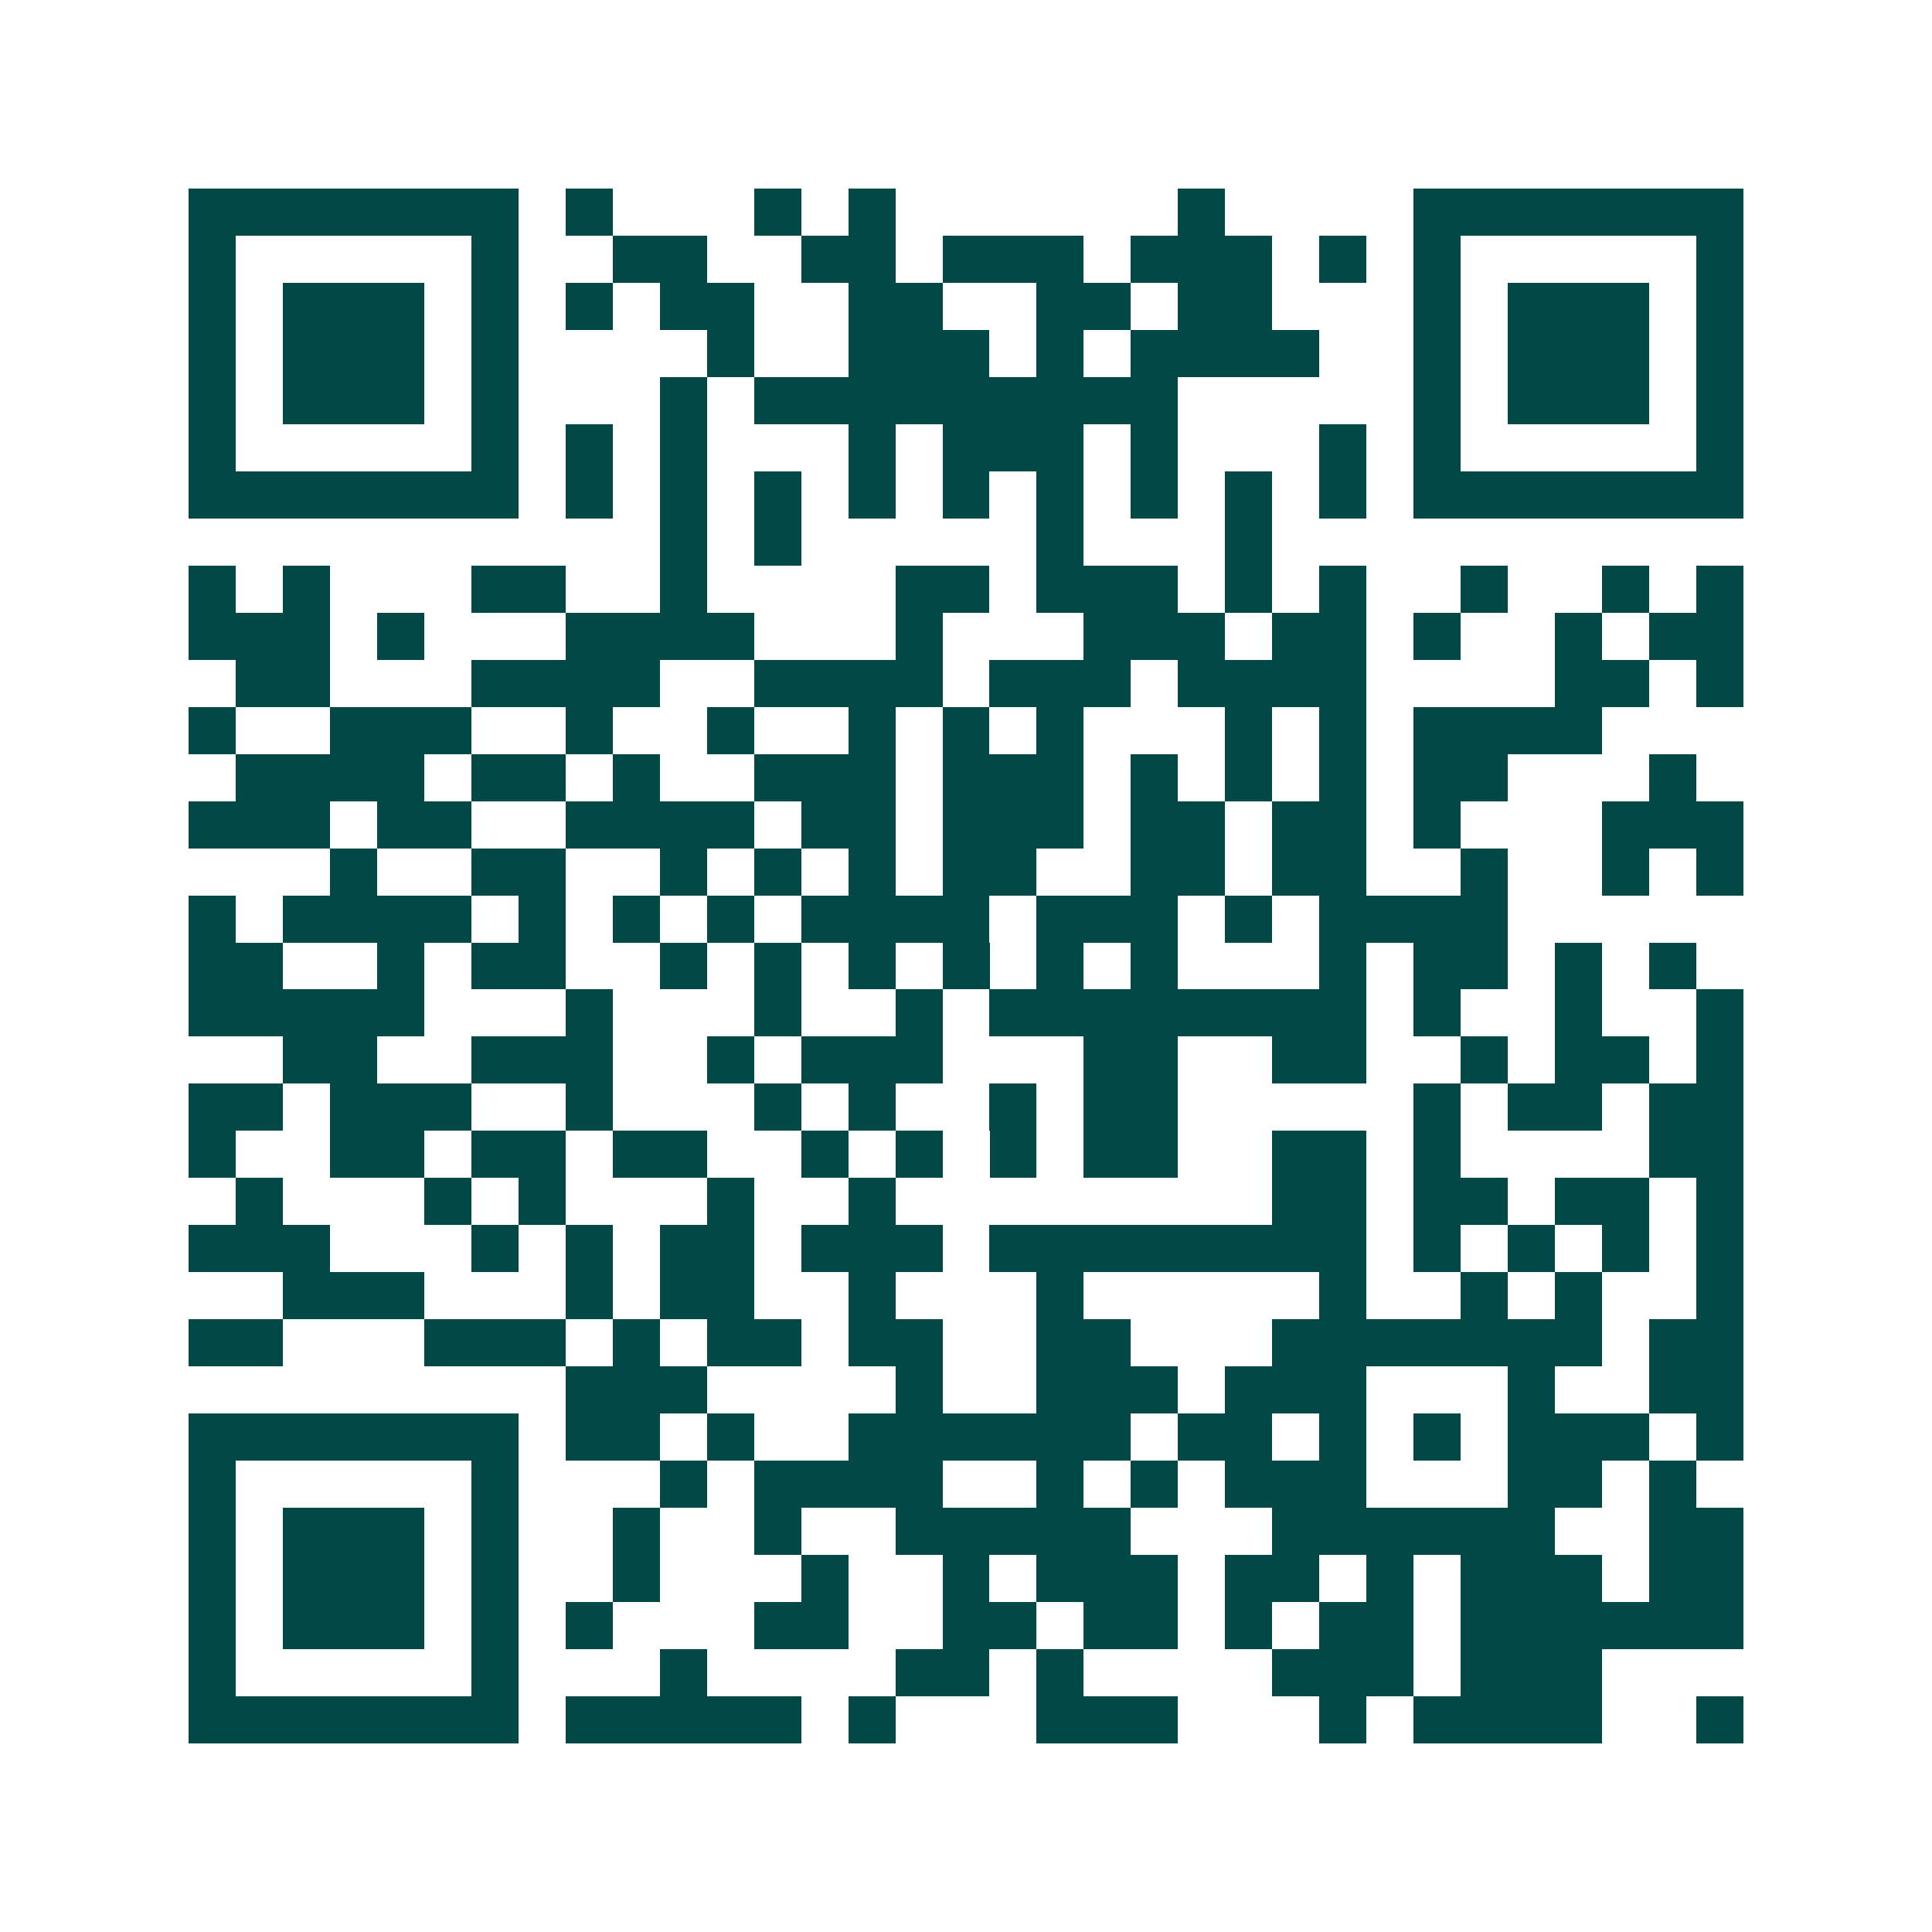 <svg xmlns="http://www.w3.org/2000/svg" width="200" height="200" viewBox="0 0 41 41" shape-rendering="crispEdges"><path fill="#ffffff" d="M0 0h41v41H0z"/><path stroke="#014847" d="M4 4.5h7m1 0h1m3 0h1m1 0h1m6 0h1m4 0h7M4 5.5h1m5 0h1m2 0h2m2 0h2m1 0h3m1 0h3m1 0h1m1 0h1m5 0h1M4 6.5h1m1 0h3m1 0h1m1 0h1m1 0h2m2 0h2m2 0h2m1 0h2m3 0h1m1 0h3m1 0h1M4 7.5h1m1 0h3m1 0h1m4 0h1m2 0h3m1 0h1m1 0h4m2 0h1m1 0h3m1 0h1M4 8.5h1m1 0h3m1 0h1m3 0h1m1 0h9m5 0h1m1 0h3m1 0h1M4 9.5h1m5 0h1m1 0h1m1 0h1m3 0h1m1 0h3m1 0h1m3 0h1m1 0h1m5 0h1M4 10.5h7m1 0h1m1 0h1m1 0h1m1 0h1m1 0h1m1 0h1m1 0h1m1 0h1m1 0h1m1 0h7M14 11.5h1m1 0h1m5 0h1m3 0h1M4 12.5h1m1 0h1m3 0h2m2 0h1m4 0h2m1 0h3m1 0h1m1 0h1m2 0h1m2 0h1m1 0h1M4 13.5h3m1 0h1m3 0h4m3 0h1m3 0h3m1 0h2m1 0h1m2 0h1m1 0h2M5 14.5h2m3 0h4m2 0h4m1 0h3m1 0h4m4 0h2m1 0h1M4 15.5h1m2 0h3m2 0h1m2 0h1m2 0h1m1 0h1m1 0h1m3 0h1m1 0h1m1 0h4M5 16.5h4m1 0h2m1 0h1m2 0h3m1 0h3m1 0h1m1 0h1m1 0h1m1 0h2m3 0h1M4 17.5h3m1 0h2m2 0h4m1 0h2m1 0h3m1 0h2m1 0h2m1 0h1m3 0h3M7 18.5h1m2 0h2m2 0h1m1 0h1m1 0h1m1 0h2m2 0h2m1 0h2m2 0h1m2 0h1m1 0h1M4 19.5h1m1 0h4m1 0h1m1 0h1m1 0h1m1 0h4m1 0h3m1 0h1m1 0h4M4 20.5h2m2 0h1m1 0h2m2 0h1m1 0h1m1 0h1m1 0h1m1 0h1m1 0h1m3 0h1m1 0h2m1 0h1m1 0h1M4 21.5h5m3 0h1m3 0h1m2 0h1m1 0h8m1 0h1m2 0h1m2 0h1M6 22.5h2m2 0h3m2 0h1m1 0h3m3 0h2m2 0h2m2 0h1m1 0h2m1 0h1M4 23.5h2m1 0h3m2 0h1m3 0h1m1 0h1m2 0h1m1 0h2m5 0h1m1 0h2m1 0h2M4 24.5h1m2 0h2m1 0h2m1 0h2m2 0h1m1 0h1m1 0h1m1 0h2m2 0h2m1 0h1m4 0h2M5 25.5h1m3 0h1m1 0h1m3 0h1m2 0h1m8 0h2m1 0h2m1 0h2m1 0h1M4 26.5h3m3 0h1m1 0h1m1 0h2m1 0h3m1 0h8m1 0h1m1 0h1m1 0h1m1 0h1M6 27.5h3m3 0h1m1 0h2m2 0h1m3 0h1m5 0h1m2 0h1m1 0h1m2 0h1M4 28.5h2m3 0h3m1 0h1m1 0h2m1 0h2m2 0h2m3 0h7m1 0h2M12 29.5h3m4 0h1m2 0h3m1 0h3m3 0h1m2 0h2M4 30.5h7m1 0h2m1 0h1m2 0h6m1 0h2m1 0h1m1 0h1m1 0h3m1 0h1M4 31.5h1m5 0h1m3 0h1m1 0h4m2 0h1m1 0h1m1 0h3m3 0h2m1 0h1M4 32.5h1m1 0h3m1 0h1m2 0h1m2 0h1m2 0h5m3 0h6m2 0h2M4 33.5h1m1 0h3m1 0h1m2 0h1m3 0h1m2 0h1m1 0h3m1 0h2m1 0h1m1 0h3m1 0h2M4 34.5h1m1 0h3m1 0h1m1 0h1m3 0h2m2 0h2m1 0h2m1 0h1m1 0h2m1 0h6M4 35.5h1m5 0h1m3 0h1m4 0h2m1 0h1m4 0h3m1 0h3M4 36.5h7m1 0h5m1 0h1m3 0h3m3 0h1m1 0h4m2 0h1"/></svg>
